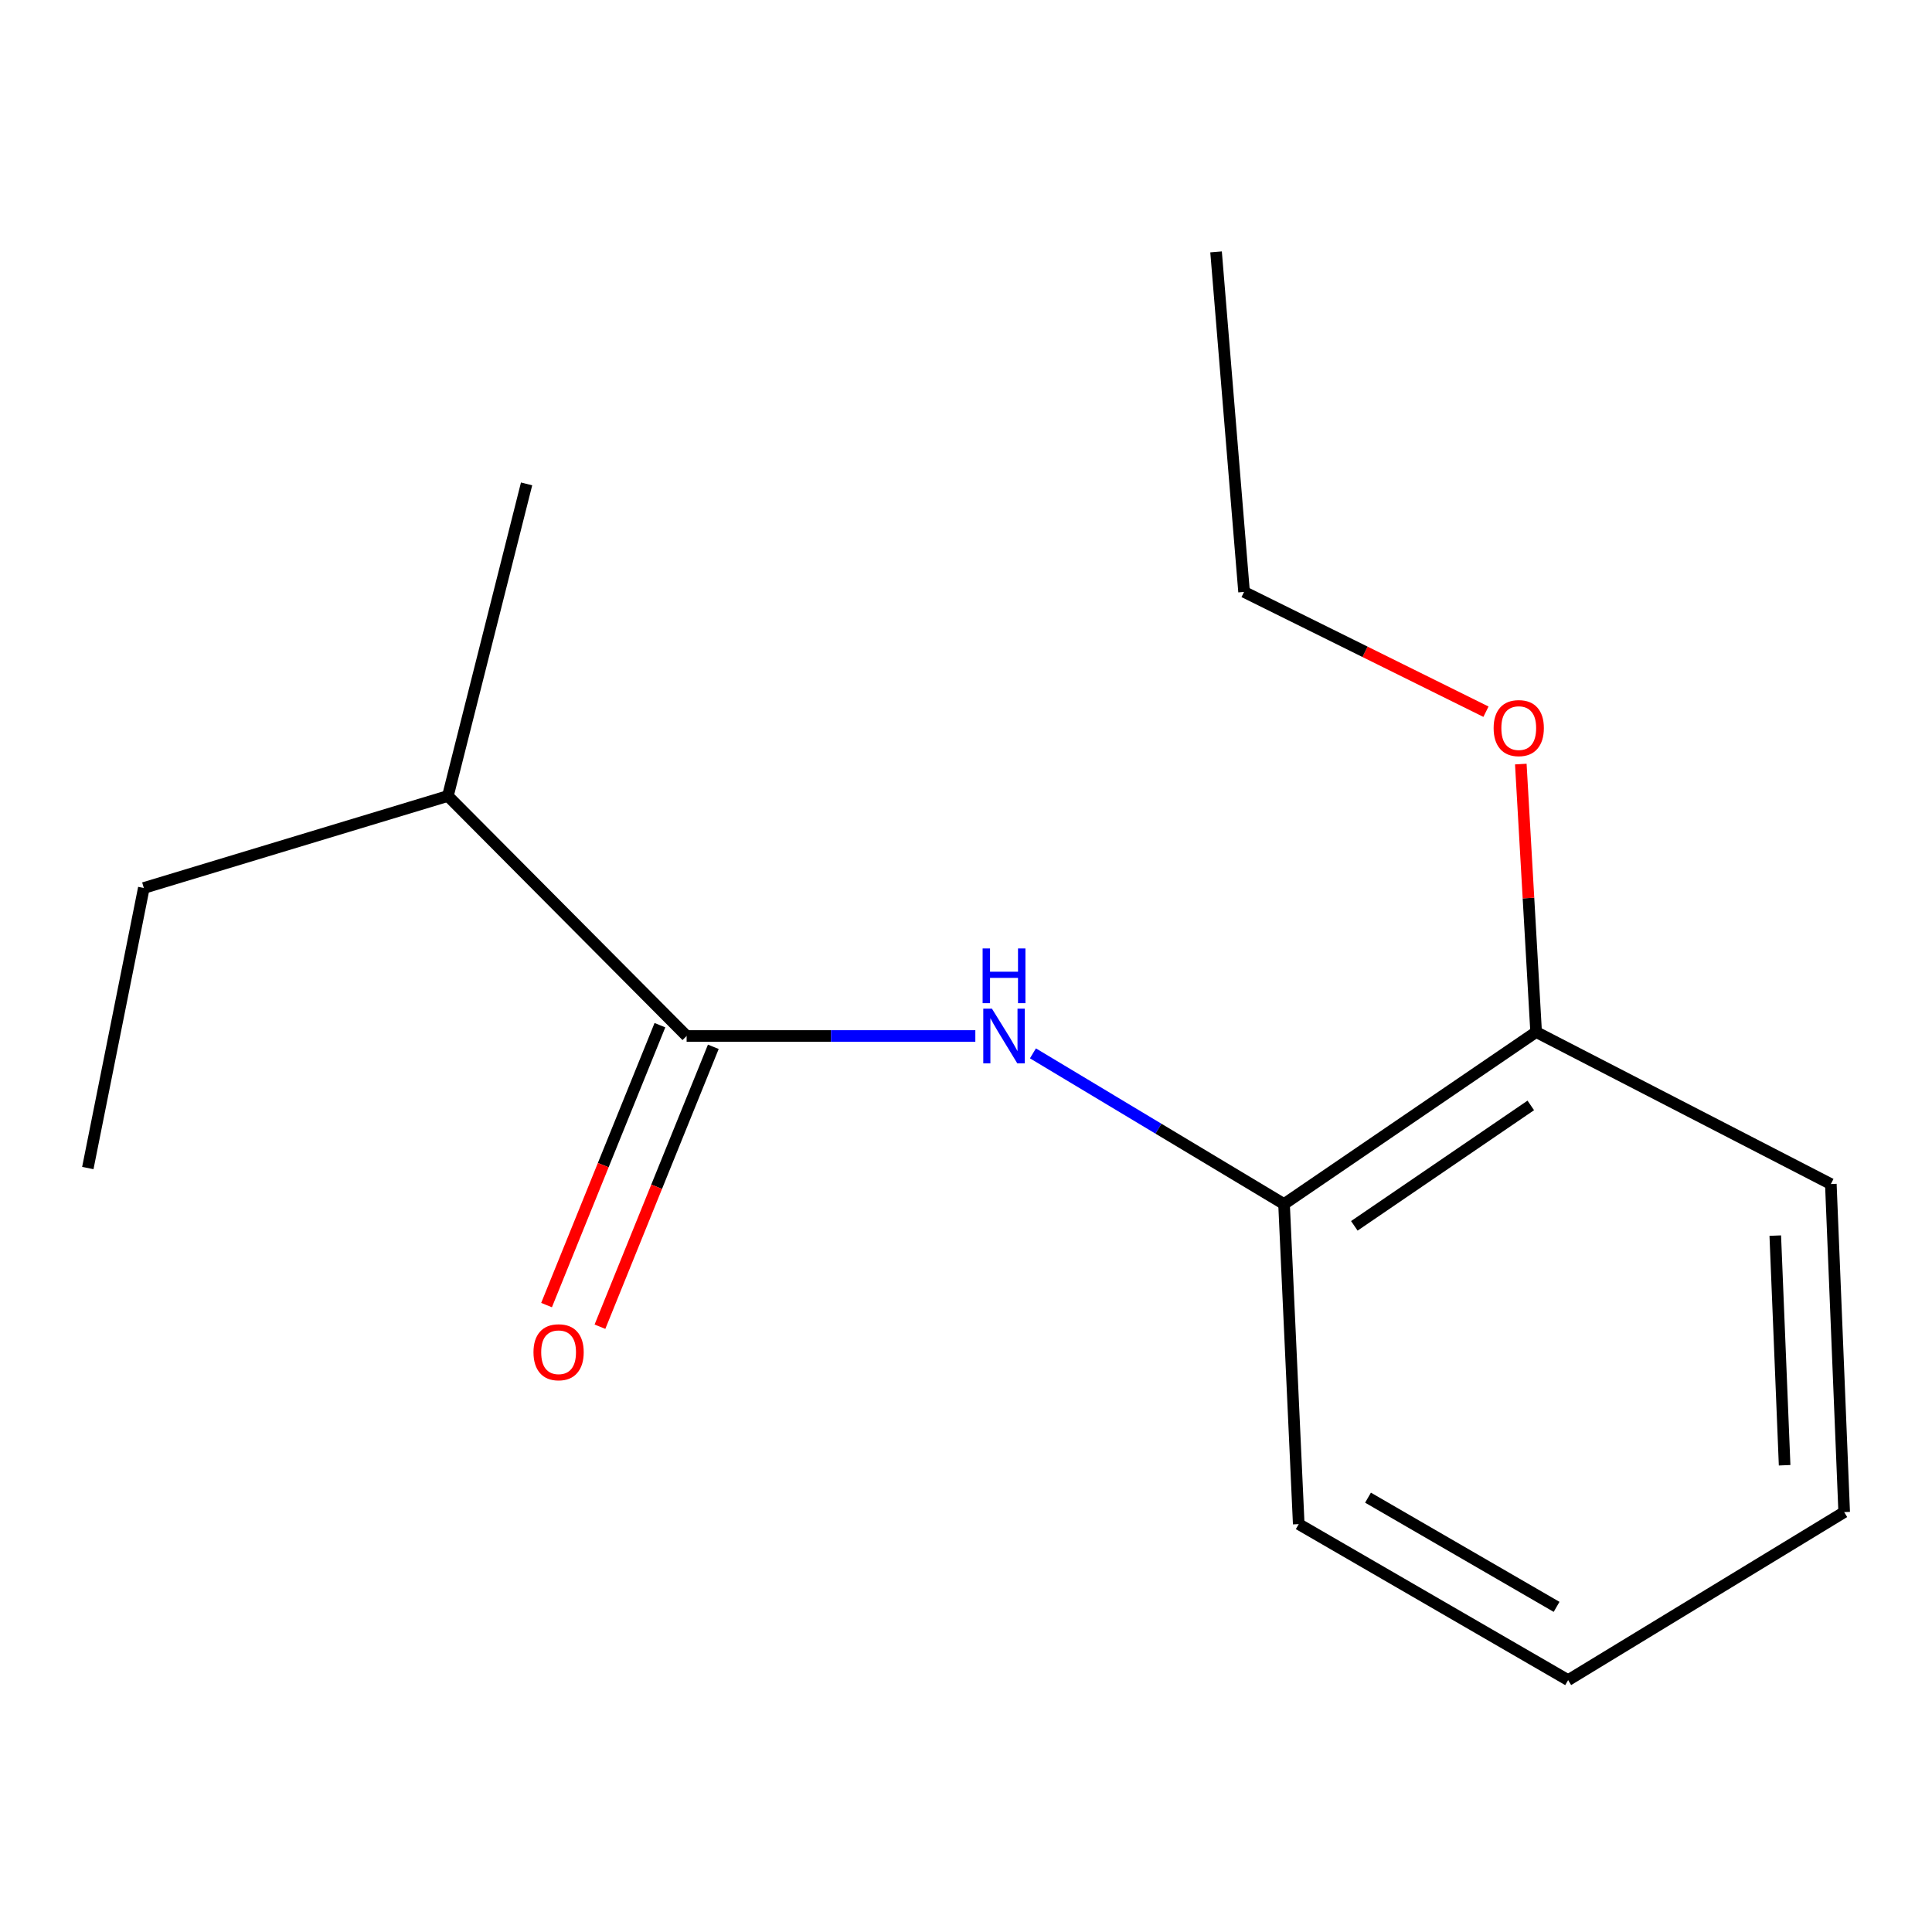 <?xml version='1.0' encoding='iso-8859-1'?>
<svg version='1.1' baseProfile='full'
              xmlns='http://www.w3.org/2000/svg'
                      xmlns:rdkit='http://www.rdkit.org/xml'
                      xmlns:xlink='http://www.w3.org/1999/xlink'
                  xml:space='preserve'
width='1000px' height='1000px' viewBox='0 0 1000 1000'>
<!-- END OF HEADER -->
<rect style='opacity:1.0;fill:#FFFFFF;stroke:none' width='1000' height='1000' x='0' y='0'> </rect>
<path class='bond-0' d='M 355.393,536.23 L 430.113,536.23' style='fill:none;fill-rule:evenodd;stroke:#000000;stroke-width:6px;stroke-linecap:butt;stroke-linejoin:miter;stroke-opacity:1' />
<path class='bond-0' d='M 430.113,536.23 L 504.834,536.23' style='fill:none;fill-rule:evenodd;stroke:#0000FF;stroke-width:6px;stroke-linecap:butt;stroke-linejoin:miter;stroke-opacity:1' />
<path class='bond-2' d='M 341.574,530.633 L 312.235,603.071' style='fill:none;fill-rule:evenodd;stroke:#000000;stroke-width:6px;stroke-linecap:butt;stroke-linejoin:miter;stroke-opacity:1' />
<path class='bond-2' d='M 312.235,603.071 L 282.896,675.509' style='fill:none;fill-rule:evenodd;stroke:#FF0000;stroke-width:6px;stroke-linecap:butt;stroke-linejoin:miter;stroke-opacity:1' />
<path class='bond-2' d='M 369.212,541.828 L 339.873,614.265' style='fill:none;fill-rule:evenodd;stroke:#000000;stroke-width:6px;stroke-linecap:butt;stroke-linejoin:miter;stroke-opacity:1' />
<path class='bond-2' d='M 339.873,614.265 L 310.534,686.703' style='fill:none;fill-rule:evenodd;stroke:#FF0000;stroke-width:6px;stroke-linecap:butt;stroke-linejoin:miter;stroke-opacity:1' />
<path class='bond-4' d='M 355.393,536.23 L 231.825,412' style='fill:none;fill-rule:evenodd;stroke:#000000;stroke-width:6px;stroke-linecap:butt;stroke-linejoin:miter;stroke-opacity:1' />
<path class='bond-1' d='M 534.647,545.213 L 599.633,584.216' style='fill:none;fill-rule:evenodd;stroke:#0000FF;stroke-width:6px;stroke-linecap:butt;stroke-linejoin:miter;stroke-opacity:1' />
<path class='bond-1' d='M 599.633,584.216 L 664.619,623.22' style='fill:none;fill-rule:evenodd;stroke:#000000;stroke-width:6px;stroke-linecap:butt;stroke-linejoin:miter;stroke-opacity:1' />
<path class='bond-3' d='M 664.619,623.22 L 795.095,534.176' style='fill:none;fill-rule:evenodd;stroke:#000000;stroke-width:6px;stroke-linecap:butt;stroke-linejoin:miter;stroke-opacity:1' />
<path class='bond-3' d='M 700.999,634.494 L 792.333,572.163' style='fill:none;fill-rule:evenodd;stroke:#000000;stroke-width:6px;stroke-linecap:butt;stroke-linejoin:miter;stroke-opacity:1' />
<path class='bond-6' d='M 664.619,623.22 L 672.223,788.883' style='fill:none;fill-rule:evenodd;stroke:#000000;stroke-width:6px;stroke-linecap:butt;stroke-linejoin:miter;stroke-opacity:1' />
<path class='bond-5' d='M 795.095,534.176 L 791.132,464.829' style='fill:none;fill-rule:evenodd;stroke:#000000;stroke-width:6px;stroke-linecap:butt;stroke-linejoin:miter;stroke-opacity:1' />
<path class='bond-5' d='M 791.132,464.829 L 787.168,395.481' style='fill:none;fill-rule:evenodd;stroke:#FF0000;stroke-width:6px;stroke-linecap:butt;stroke-linejoin:miter;stroke-opacity:1' />
<path class='bond-7' d='M 795.095,534.176 L 947.637,612.866' style='fill:none;fill-rule:evenodd;stroke:#000000;stroke-width:6px;stroke-linecap:butt;stroke-linejoin:miter;stroke-opacity:1' />
<path class='bond-8' d='M 231.825,412 L 74.445,459.611' style='fill:none;fill-rule:evenodd;stroke:#000000;stroke-width:6px;stroke-linecap:butt;stroke-linejoin:miter;stroke-opacity:1' />
<path class='bond-9' d='M 231.825,412 L 272.562,250.462' style='fill:none;fill-rule:evenodd;stroke:#000000;stroke-width:6px;stroke-linecap:butt;stroke-linejoin:miter;stroke-opacity:1' />
<path class='bond-10' d='M 769.133,368.378 L 706.531,337.376' style='fill:none;fill-rule:evenodd;stroke:#FF0000;stroke-width:6px;stroke-linecap:butt;stroke-linejoin:miter;stroke-opacity:1' />
<path class='bond-10' d='M 706.531,337.376 L 643.928,306.373' style='fill:none;fill-rule:evenodd;stroke:#000000;stroke-width:6px;stroke-linecap:butt;stroke-linejoin:miter;stroke-opacity:1' />
<path class='bond-13' d='M 672.223,788.883 L 811.661,869.627' style='fill:none;fill-rule:evenodd;stroke:#000000;stroke-width:6px;stroke-linecap:butt;stroke-linejoin:miter;stroke-opacity:1' />
<path class='bond-13' d='M 708.082,775.189 L 805.688,831.71' style='fill:none;fill-rule:evenodd;stroke:#000000;stroke-width:6px;stroke-linecap:butt;stroke-linejoin:miter;stroke-opacity:1' />
<path class='bond-15' d='M 947.637,612.866 L 954.545,782.67' style='fill:none;fill-rule:evenodd;stroke:#000000;stroke-width:6px;stroke-linecap:butt;stroke-linejoin:miter;stroke-opacity:1' />
<path class='bond-15' d='M 918.879,639.549 L 923.715,758.412' style='fill:none;fill-rule:evenodd;stroke:#000000;stroke-width:6px;stroke-linecap:butt;stroke-linejoin:miter;stroke-opacity:1' />
<path class='bond-11' d='M 74.445,459.611 L 45.455,604.583' style='fill:none;fill-rule:evenodd;stroke:#000000;stroke-width:6px;stroke-linecap:butt;stroke-linejoin:miter;stroke-opacity:1' />
<path class='bond-12' d='M 643.928,306.373 L 629.432,130.373' style='fill:none;fill-rule:evenodd;stroke:#000000;stroke-width:6px;stroke-linecap:butt;stroke-linejoin:miter;stroke-opacity:1' />
<path class='bond-14' d='M 811.661,869.627 L 954.545,782.67' style='fill:none;fill-rule:evenodd;stroke:#000000;stroke-width:6px;stroke-linecap:butt;stroke-linejoin:miter;stroke-opacity:1' />
<path  class='atom-1' d='M 513.421 522.07
L 522.701 537.07
Q 523.621 538.55, 525.101 541.23
Q 526.581 543.91, 526.661 544.07
L 526.661 522.07
L 530.421 522.07
L 530.421 550.39
L 526.541 550.39
L 516.581 533.99
Q 515.421 532.07, 514.181 529.87
Q 512.981 527.67, 512.621 526.99
L 512.621 550.39
L 508.941 550.39
L 508.941 522.07
L 513.421 522.07
' fill='#0000FF'/>
<path  class='atom-1' d='M 508.601 490.918
L 512.441 490.918
L 512.441 502.958
L 526.921 502.958
L 526.921 490.918
L 530.761 490.918
L 530.761 519.238
L 526.921 519.238
L 526.921 506.158
L 512.441 506.158
L 512.441 519.238
L 508.601 519.238
L 508.601 490.918
' fill='#0000FF'/>
<path  class='atom-3' d='M 276.128 699.919
Q 276.128 693.119, 279.488 689.319
Q 282.848 685.519, 289.128 685.519
Q 295.408 685.519, 298.768 689.319
Q 302.128 693.119, 302.128 699.919
Q 302.128 706.799, 298.728 710.719
Q 295.328 714.599, 289.128 714.599
Q 282.888 714.599, 279.488 710.719
Q 276.128 706.839, 276.128 699.919
M 289.128 711.399
Q 293.448 711.399, 295.768 708.519
Q 298.128 705.599, 298.128 699.919
Q 298.128 694.359, 295.768 691.559
Q 293.448 688.719, 289.128 688.719
Q 284.808 688.719, 282.448 691.519
Q 280.128 694.319, 280.128 699.919
Q 280.128 705.639, 282.448 708.519
Q 284.808 711.399, 289.128 711.399
' fill='#FF0000'/>
<path  class='atom-6' d='M 773.1 376.86
Q 773.1 370.06, 776.46 366.26
Q 779.82 362.46, 786.1 362.46
Q 792.38 362.46, 795.74 366.26
Q 799.1 370.06, 799.1 376.86
Q 799.1 383.74, 795.7 387.66
Q 792.3 391.54, 786.1 391.54
Q 779.86 391.54, 776.46 387.66
Q 773.1 383.78, 773.1 376.86
M 786.1 388.34
Q 790.42 388.34, 792.74 385.46
Q 795.1 382.54, 795.1 376.86
Q 795.1 371.3, 792.74 368.5
Q 790.42 365.66, 786.1 365.66
Q 781.78 365.66, 779.42 368.46
Q 777.1 371.26, 777.1 376.86
Q 777.1 382.58, 779.42 385.46
Q 781.78 388.34, 786.1 388.34
' fill='#FF0000'/>
</svg>
